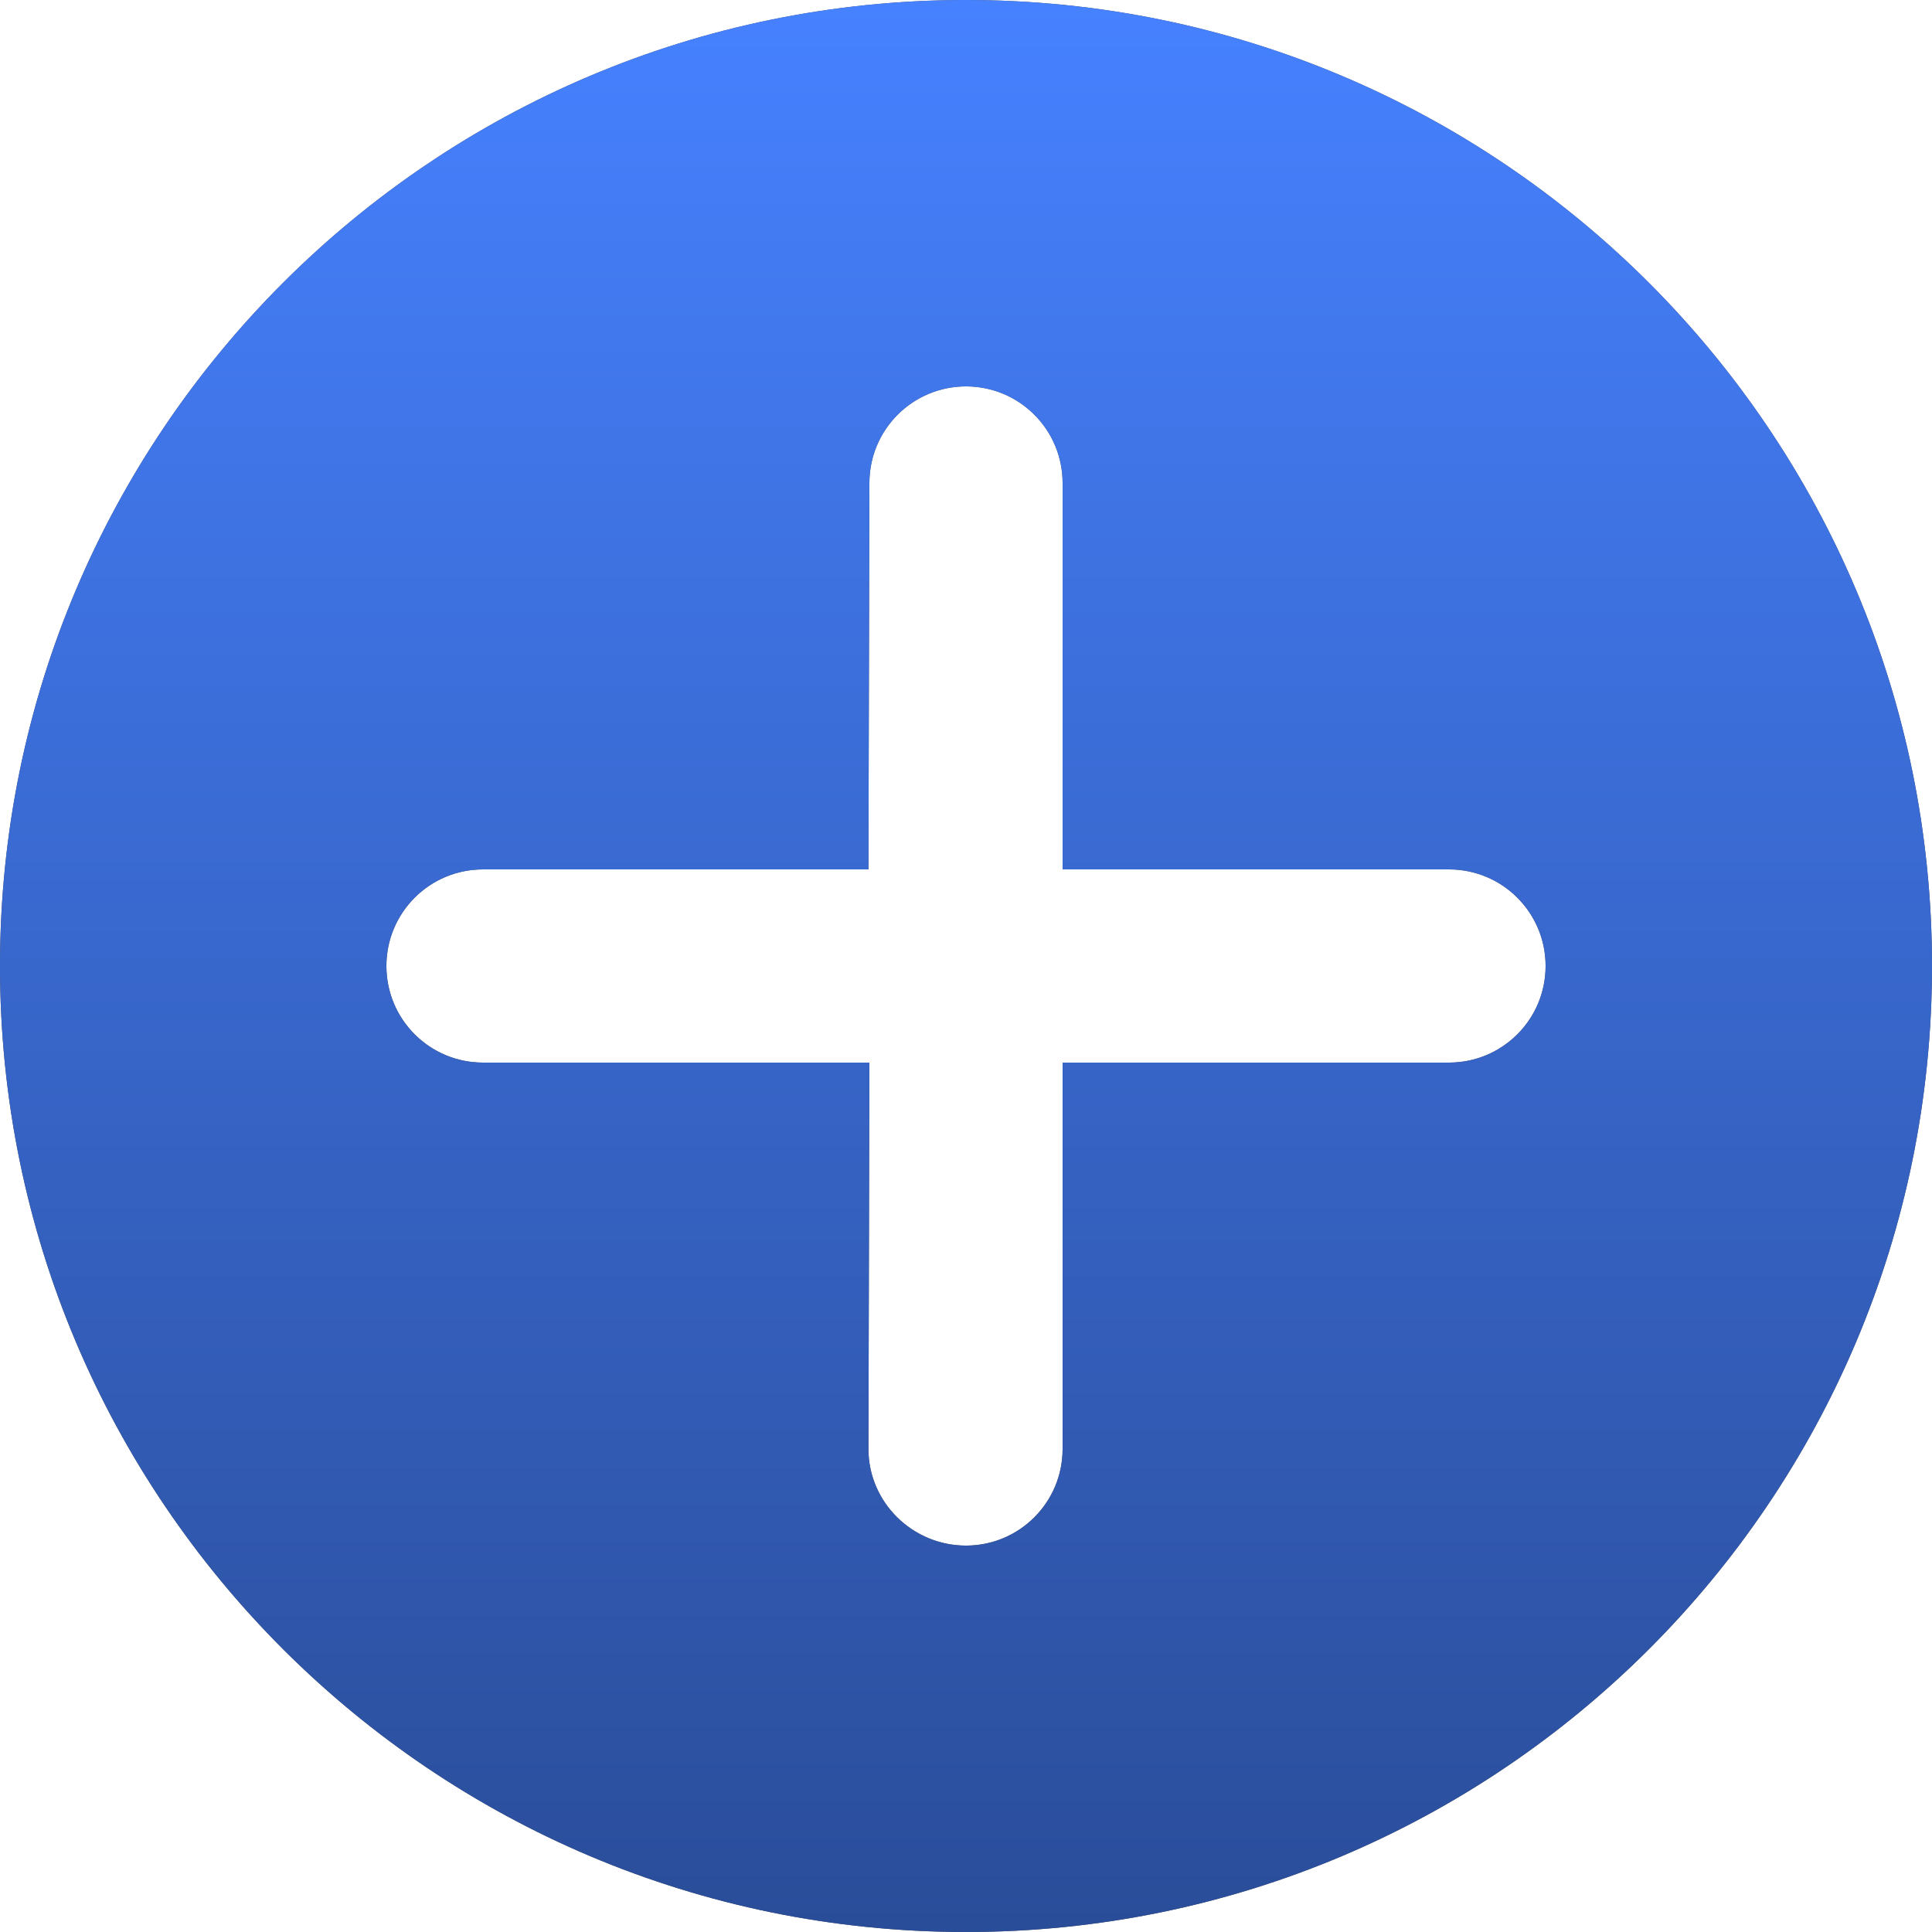 <?xml version="1.0" encoding="UTF-8"?> <svg xmlns="http://www.w3.org/2000/svg" width="14" height="14" viewBox="0 0 14 14" fill="none"><path fill-rule="evenodd" clip-rule="evenodd" d="M7 14C10.866 14 14 10.866 14 7C14 3.134 10.866 0 7 0C3.134 0 0 3.134 0 7C0 10.866 3.134 14 7 14ZM7 2.8C7.387 2.8 7.7 3.113 7.7 3.5V6.3H10.5C10.887 6.3 11.2 6.613 11.2 7C11.2 7.387 10.887 7.7 10.5 7.7H7.7V10.5C7.7 10.887 7.387 11.2 7 11.2C6.613 11.2 6.293 10.887 6.293 10.5L6.3 7.7H3.5C3.113 7.7 2.8 7.387 2.8 7C2.8 6.613 3.113 6.3 3.5 6.3H6.293L6.3 3.5C6.3 3.113 6.613 2.8 7 2.8Z" fill="#4E4E4E"></path><path fill-rule="evenodd" clip-rule="evenodd" d="M7 14C10.866 14 14 10.866 14 7C14 3.134 10.866 0 7 0C3.134 0 0 3.134 0 7C0 10.866 3.134 14 7 14ZM7 2.8C7.387 2.8 7.7 3.113 7.7 3.5V6.3H10.5C10.887 6.3 11.2 6.613 11.2 7C11.2 7.387 10.887 7.7 10.5 7.7H7.7V10.5C7.7 10.887 7.387 11.2 7 11.2C6.613 11.2 6.293 10.887 6.293 10.5L6.3 7.7H3.5C3.113 7.7 2.8 7.387 2.8 7C2.8 6.613 3.113 6.3 3.5 6.3H6.293L6.3 3.5C6.3 3.113 6.613 2.8 7 2.8Z" fill="url(#paint0_linear_424_873)"></path><defs><linearGradient id="paint0_linear_424_873" x1="7" y1="0" x2="7" y2="14" gradientUnits="userSpaceOnUse"><stop stop-color="#4681FF"></stop><stop offset="1" stop-color="#2A4D99"></stop></linearGradient></defs></svg> 